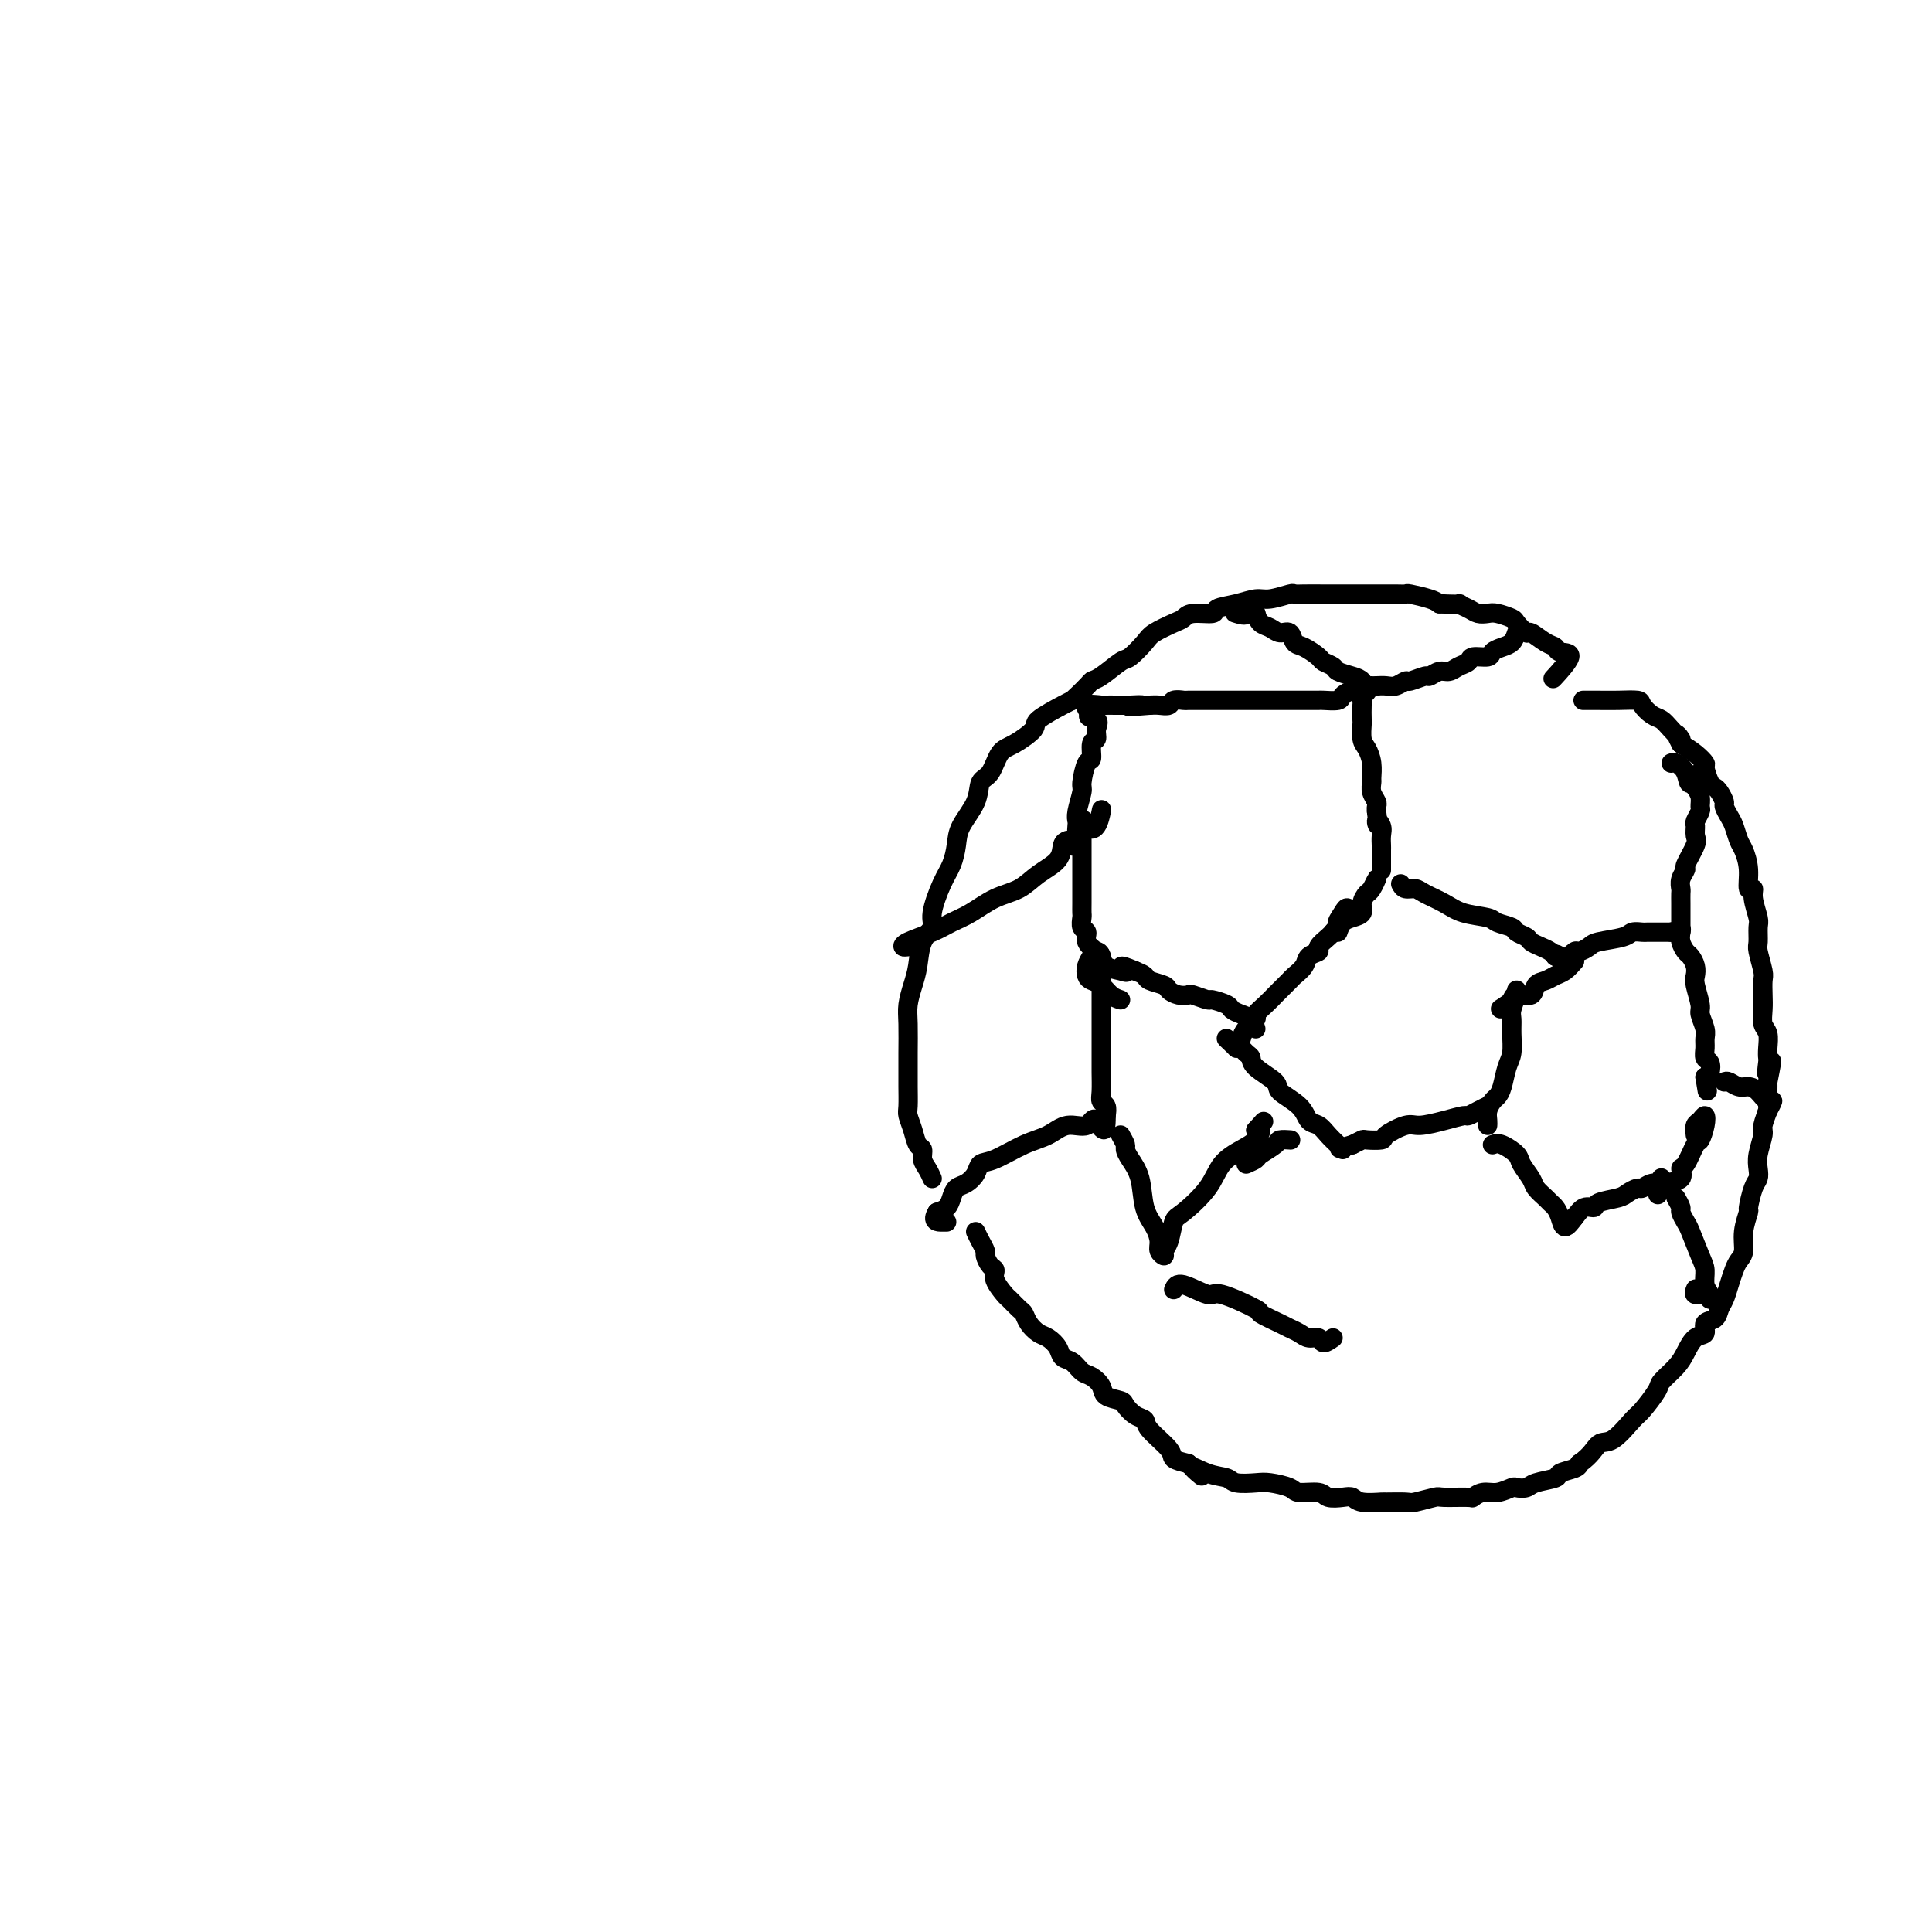 <svg viewBox='0 0 400 400' version='1.1' xmlns='http://www.w3.org/2000/svg' xmlns:xlink='http://www.w3.org/1999/xlink'><g fill='none' stroke='#000000' stroke-width='4' stroke-linecap='round' stroke-linejoin='round'><path d='M193,244c-0.303,-0.676 -0.606,-1.353 -1,-2c-0.394,-0.647 -0.880,-1.266 -1,-2c-0.120,-0.734 0.126,-1.584 0,-2c-0.126,-0.416 -0.622,-0.397 -1,-1c-0.378,-0.603 -0.637,-1.827 -1,-3c-0.363,-1.173 -0.829,-2.296 -1,-3c-0.171,-0.704 -0.046,-0.989 0,-2c0.046,-1.011 0.011,-2.748 0,-4c-0.011,-1.252 -0.000,-2.018 0,-3c0.000,-0.982 -0.011,-2.179 0,-4c0.011,-1.821 0.043,-4.266 0,-6c-0.043,-1.734 -0.161,-2.758 0,-4c0.161,-1.242 0.602,-2.703 1,-4c0.398,-1.297 0.753,-2.430 1,-4c0.247,-1.570 0.384,-3.578 1,-5c0.616,-1.422 1.710,-2.260 2,-3c0.290,-0.740 -0.223,-1.382 0,-3c0.223,-1.618 1.181,-4.210 2,-6c0.819,-1.790 1.500,-2.777 2,-4c0.500,-1.223 0.820,-2.682 1,-4c0.180,-1.318 0.222,-2.497 1,-4c0.778,-1.503 2.293,-3.332 3,-5c0.707,-1.668 0.607,-3.175 1,-4c0.393,-0.825 1.278,-0.968 2,-2c0.722,-1.032 1.282,-2.952 2,-4c0.718,-1.048 1.593,-1.223 3,-2c1.407,-0.777 3.346,-2.157 4,-3c0.654,-0.843 0.022,-1.150 1,-2c0.978,-0.850 3.565,-2.243 5,-3c1.435,-0.757 1.717,-0.879 2,-1'/><path d='M222,145c3.783,-3.523 3.742,-3.829 4,-4c0.258,-0.171 0.815,-0.205 2,-1c1.185,-0.795 2.996,-2.349 4,-3c1.004,-0.651 1.200,-0.398 2,-1c0.800,-0.602 2.204,-2.060 3,-3c0.796,-0.940 0.985,-1.361 2,-2c1.015,-0.639 2.857,-1.495 4,-2c1.143,-0.505 1.586,-0.660 2,-1c0.414,-0.340 0.800,-0.866 2,-1c1.200,-0.134 3.215,0.123 4,0c0.785,-0.123 0.340,-0.625 1,-1c0.660,-0.375 2.424,-0.622 4,-1c1.576,-0.378 2.962,-0.886 4,-1c1.038,-0.114 1.727,0.166 3,0c1.273,-0.166 3.129,-0.776 4,-1c0.871,-0.224 0.756,-0.060 1,0c0.244,0.060 0.845,0.016 2,0c1.155,-0.016 2.863,-0.004 4,0c1.137,0.004 1.704,0.001 2,0c0.296,-0.001 0.320,-0.000 1,0c0.680,0.000 2.017,0.000 3,0c0.983,-0.000 1.614,-0.000 2,0c0.386,0.000 0.528,0.000 1,0c0.472,-0.000 1.276,-0.001 2,0c0.724,0.001 1.370,0.003 2,0c0.630,-0.003 1.243,-0.012 2,0c0.757,0.012 1.656,0.044 2,0c0.344,-0.044 0.131,-0.166 1,0c0.869,0.166 2.820,0.619 4,1c1.180,0.381 1.590,0.691 2,1'/><path d='M298,125c5.606,0.265 4.120,-0.074 4,0c-0.120,0.074 1.128,0.559 2,1c0.872,0.441 1.370,0.838 2,1c0.630,0.162 1.391,0.090 2,0c0.609,-0.090 1.064,-0.198 2,0c0.936,0.198 2.351,0.701 3,1c0.649,0.299 0.531,0.394 1,1c0.469,0.606 1.524,1.721 2,2c0.476,0.279 0.373,-0.279 1,0c0.627,0.279 1.985,1.396 3,2c1.015,0.604 1.686,0.695 2,1c0.314,0.305 0.270,0.824 1,1c0.730,0.176 2.235,0.009 2,1c-0.235,0.991 -2.210,3.140 -3,4c-0.790,0.860 -0.395,0.430 0,0'/><path d='M202,255c0.304,0.634 0.607,1.269 1,2c0.393,0.731 0.874,1.560 1,2c0.126,0.440 -0.103,0.493 0,1c0.103,0.507 0.537,1.469 1,2c0.463,0.531 0.954,0.633 1,1c0.046,0.367 -0.352,1.001 0,2c0.352,0.999 1.456,2.364 2,3c0.544,0.636 0.530,0.541 1,1c0.470,0.459 1.424,1.470 2,2c0.576,0.530 0.774,0.578 1,1c0.226,0.422 0.479,1.216 1,2c0.521,0.784 1.308,1.557 2,2c0.692,0.443 1.288,0.556 2,1c0.712,0.444 1.541,1.217 2,2c0.459,0.783 0.547,1.574 1,2c0.453,0.426 1.271,0.485 2,1c0.729,0.515 1.369,1.486 2,2c0.631,0.514 1.254,0.570 2,1c0.746,0.430 1.617,1.232 2,2c0.383,0.768 0.278,1.501 1,2c0.722,0.499 2.270,0.765 3,1c0.730,0.235 0.641,0.440 1,1c0.359,0.560 1.166,1.473 2,2c0.834,0.527 1.696,0.666 2,1c0.304,0.334 0.051,0.863 1,2c0.949,1.137 3.102,2.883 4,4c0.898,1.117 0.542,1.605 1,2c0.458,0.395 1.729,0.698 3,1'/><path d='M246,303c5.210,4.664 1.735,1.824 1,1c-0.735,-0.824 1.271,0.367 3,1c1.729,0.633 3.181,0.708 4,1c0.819,0.292 1.004,0.800 2,1c0.996,0.200 2.802,0.091 4,0c1.198,-0.091 1.786,-0.164 3,0c1.214,0.164 3.053,0.566 4,1c0.947,0.434 1.003,0.900 2,1c0.997,0.100 2.936,-0.166 4,0c1.064,0.166 1.253,0.762 2,1c0.747,0.238 2.053,0.116 3,0c0.947,-0.116 1.536,-0.228 2,0c0.464,0.228 0.804,0.794 2,1c1.196,0.206 3.249,0.051 4,0c0.751,-0.051 0.200,0.000 1,0c0.800,-0.000 2.951,-0.053 4,0c1.049,0.053 0.998,0.211 2,0c1.002,-0.211 3.058,-0.793 4,-1c0.942,-0.207 0.768,-0.040 2,0c1.232,0.040 3.868,-0.045 5,0c1.132,0.045 0.761,0.222 1,0c0.239,-0.222 1.090,-0.843 2,-1c0.910,-0.157 1.880,0.151 3,0c1.120,-0.151 2.392,-0.761 3,-1c0.608,-0.239 0.552,-0.105 1,0c0.448,0.105 1.398,0.183 2,0c0.602,-0.183 0.855,-0.626 2,-1c1.145,-0.374 3.183,-0.677 4,-1c0.817,-0.323 0.412,-0.664 1,-1c0.588,-0.336 2.168,-0.667 3,-1c0.832,-0.333 0.916,-0.666 1,-1'/><path d='M327,303c2.485,-1.679 3.199,-3.378 4,-4c0.801,-0.622 1.690,-0.168 3,-1c1.310,-0.832 3.040,-2.950 4,-4c0.960,-1.050 1.149,-1.032 2,-2c0.851,-0.968 2.363,-2.921 3,-4c0.637,-1.079 0.399,-1.282 1,-2c0.601,-0.718 2.040,-1.951 3,-3c0.960,-1.049 1.441,-1.915 2,-3c0.559,-1.085 1.196,-2.388 2,-3c0.804,-0.612 1.773,-0.533 2,-1c0.227,-0.467 -0.290,-1.479 0,-2c0.290,-0.521 1.387,-0.552 2,-1c0.613,-0.448 0.741,-1.314 1,-2c0.259,-0.686 0.648,-1.194 1,-2c0.352,-0.806 0.668,-1.912 1,-3c0.332,-1.088 0.681,-2.159 1,-3c0.319,-0.841 0.606,-1.451 1,-2c0.394,-0.549 0.893,-1.036 1,-2c0.107,-0.964 -0.178,-2.404 0,-4c0.178,-1.596 0.818,-3.347 1,-4c0.182,-0.653 -0.096,-0.207 0,-1c0.096,-0.793 0.566,-2.825 1,-4c0.434,-1.175 0.833,-1.493 1,-2c0.167,-0.507 0.101,-1.205 0,-2c-0.101,-0.795 -0.237,-1.689 0,-3c0.237,-1.311 0.848,-3.040 1,-4c0.152,-0.960 -0.155,-1.149 0,-2c0.155,-0.851 0.774,-2.362 1,-3c0.226,-0.638 0.061,-0.403 0,-1c-0.061,-0.597 -0.017,-2.028 0,-3c0.017,-0.972 0.009,-1.486 0,-2'/><path d='M366,224c1.547,-7.613 0.416,-3.146 0,-2c-0.416,1.146 -0.115,-1.029 0,-2c0.115,-0.971 0.045,-0.738 0,-1c-0.045,-0.262 -0.065,-1.017 0,-2c0.065,-0.983 0.213,-2.193 0,-3c-0.213,-0.807 -0.788,-1.211 -1,-2c-0.212,-0.789 -0.061,-1.962 0,-3c0.061,-1.038 0.030,-1.939 0,-3c-0.030,-1.061 -0.061,-2.280 0,-3c0.061,-0.720 0.214,-0.939 0,-2c-0.214,-1.061 -0.793,-2.962 -1,-4c-0.207,-1.038 -0.040,-1.211 0,-2c0.040,-0.789 -0.046,-2.194 0,-3c0.046,-0.806 0.223,-1.012 0,-2c-0.223,-0.988 -0.847,-2.758 -1,-4c-0.153,-1.242 0.166,-1.956 0,-2c-0.166,-0.044 -0.818,0.581 -1,0c-0.182,-0.581 0.106,-2.368 0,-4c-0.106,-1.632 -0.607,-3.110 -1,-4c-0.393,-0.890 -0.679,-1.193 -1,-2c-0.321,-0.807 -0.677,-2.118 -1,-3c-0.323,-0.882 -0.611,-1.336 -1,-2c-0.389,-0.664 -0.877,-1.538 -1,-2c-0.123,-0.462 0.121,-0.513 0,-1c-0.121,-0.487 -0.605,-1.411 -1,-2c-0.395,-0.589 -0.699,-0.843 -1,-1c-0.301,-0.157 -0.597,-0.216 -1,-1c-0.403,-0.784 -0.912,-2.293 -1,-3c-0.088,-0.707 0.246,-0.614 0,-1c-0.246,-0.386 -1.070,-1.253 -2,-2c-0.930,-0.747 -1.965,-1.373 -3,-2'/><path d='M348,154c-1.916,-3.539 -0.205,-1.386 0,-1c0.205,0.386 -1.094,-0.997 -2,-2c-0.906,-1.003 -1.417,-1.628 -2,-2c-0.583,-0.372 -1.236,-0.492 -2,-1c-0.764,-0.508 -1.638,-1.404 -2,-2c-0.362,-0.596 -0.213,-0.892 -1,-1c-0.787,-0.108 -2.510,-0.029 -4,0c-1.490,0.029 -2.747,0.008 -4,0c-1.253,-0.008 -2.501,-0.002 -3,0c-0.499,0.002 -0.250,0.001 0,0'/><path d='M314,131c-0.255,0.754 -0.510,1.508 -1,2c-0.490,0.492 -1.216,0.723 -2,1c-0.784,0.277 -1.628,0.599 -2,1c-0.372,0.401 -0.274,0.882 -1,1c-0.726,0.118 -2.277,-0.127 -3,0c-0.723,0.127 -0.618,0.627 -1,1c-0.382,0.373 -1.252,0.621 -2,1c-0.748,0.379 -1.374,0.890 -2,1c-0.626,0.110 -1.252,-0.182 -2,0c-0.748,0.182 -1.618,0.837 -2,1c-0.382,0.163 -0.276,-0.167 -1,0c-0.724,0.167 -2.277,0.829 -3,1c-0.723,0.171 -0.617,-0.150 -1,0c-0.383,0.150 -1.257,0.771 -2,1c-0.743,0.229 -1.355,0.065 -2,0c-0.645,-0.065 -1.322,-0.033 -2,0'/><path d='M285,142c-3.952,1.095 -2.333,0.833 -2,1c0.333,0.167 -0.619,0.762 -1,1c-0.381,0.238 -0.190,0.119 0,0'/><path d='M283,143c-0.283,-0.756 -0.566,-1.512 -1,-2c-0.434,-0.488 -1.017,-0.707 -2,-1c-0.983,-0.293 -2.364,-0.660 -3,-1c-0.636,-0.340 -0.528,-0.653 -1,-1c-0.472,-0.347 -1.526,-0.728 -2,-1c-0.474,-0.272 -0.368,-0.436 -1,-1c-0.632,-0.564 -2.003,-1.527 -3,-2c-0.997,-0.473 -1.619,-0.455 -2,-1c-0.381,-0.545 -0.522,-1.654 -1,-2c-0.478,-0.346 -1.293,0.072 -2,0c-0.707,-0.072 -1.306,-0.635 -2,-1c-0.694,-0.365 -1.484,-0.533 -2,-1c-0.516,-0.467 -0.758,-1.234 -1,-2'/><path d='M260,127c-3.893,-2.476 -2.125,-0.667 -2,0c0.125,0.667 -1.393,0.190 -2,0c-0.607,-0.190 -0.304,-0.095 0,0'/><path d='M281,143c0.422,0.821 0.844,1.641 1,2c0.156,0.359 0.044,0.255 0,1c-0.044,0.745 -0.022,2.338 0,3c0.022,0.662 0.044,0.395 0,1c-0.044,0.605 -0.155,2.084 0,3c0.155,0.916 0.576,1.270 1,2c0.424,0.730 0.849,1.834 1,3c0.151,1.166 0.026,2.392 0,3c-0.026,0.608 0.045,0.597 0,1c-0.045,0.403 -0.208,1.222 0,2c0.208,0.778 0.787,1.517 1,2c0.213,0.483 0.061,0.709 0,1c-0.061,0.291 -0.030,0.645 0,1'/><path d='M285,168c0.558,4.284 -0.047,2.495 0,2c0.047,-0.495 0.745,0.304 1,1c0.255,0.696 0.068,1.290 0,2c-0.068,0.710 -0.018,1.535 0,2c0.018,0.465 0.005,0.568 0,1c-0.005,0.432 -0.001,1.193 0,2c0.001,0.807 0.000,1.659 0,2c-0.000,0.341 -0.000,0.170 0,0'/><path d='M290,183c0.230,0.441 0.461,0.881 1,1c0.539,0.119 1.388,-0.084 2,0c0.612,0.084 0.988,0.456 2,1c1.012,0.544 2.660,1.259 4,2c1.340,0.741 2.371,1.508 4,2c1.629,0.492 3.855,0.709 5,1c1.145,0.291 1.209,0.655 2,1c0.791,0.345 2.309,0.670 3,1c0.691,0.330 0.556,0.666 1,1c0.444,0.334 1.467,0.667 2,1c0.533,0.333 0.576,0.667 1,1c0.424,0.333 1.230,0.667 2,1c0.770,0.333 1.506,0.667 2,1c0.494,0.333 0.747,0.667 1,1'/><path d='M322,198c5.200,2.333 2.200,0.667 1,0c-1.200,-0.667 -0.600,-0.333 0,0'/><path d='M324,199c0.786,-0.869 1.573,-1.738 2,-2c0.427,-0.262 0.495,0.084 1,0c0.505,-0.084 1.449,-0.597 2,-1c0.551,-0.403 0.710,-0.696 2,-1c1.290,-0.304 3.712,-0.617 5,-1c1.288,-0.383 1.444,-0.835 2,-1c0.556,-0.165 1.514,-0.044 2,0c0.486,0.044 0.501,0.012 1,0c0.499,-0.012 1.480,-0.003 2,0c0.520,0.003 0.577,0.001 1,0c0.423,-0.001 1.211,-0.000 2,0'/><path d='M346,193c3.667,-1.000 1.833,-0.500 0,0'/><path d='M348,193c0.000,-0.665 0.000,-1.329 0,-2c-0.000,-0.671 -0.001,-1.348 0,-2c0.001,-0.652 0.005,-1.278 0,-2c-0.005,-0.722 -0.017,-1.538 0,-2c0.017,-0.462 0.065,-0.568 0,-1c-0.065,-0.432 -0.242,-1.189 0,-2c0.242,-0.811 0.902,-1.674 1,-2c0.098,-0.326 -0.367,-0.114 0,-1c0.367,-0.886 1.566,-2.871 2,-4c0.434,-1.129 0.102,-1.401 0,-2c-0.102,-0.599 0.026,-1.525 0,-2c-0.026,-0.475 -0.206,-0.497 0,-1c0.206,-0.503 0.797,-1.485 1,-2c0.203,-0.515 0.016,-0.562 0,-1c-0.016,-0.438 0.138,-1.268 0,-2c-0.138,-0.732 -0.569,-1.366 -1,-2'/><path d='M351,163c0.270,-4.779 -0.555,-1.725 -1,-1c-0.445,0.725 -0.511,-0.878 -1,-2c-0.489,-1.122 -1.401,-1.764 -2,-2c-0.599,-0.236 -0.885,-0.068 -1,0c-0.115,0.068 -0.057,0.034 0,0'/><path d='M348,193c-0.091,0.637 -0.182,1.273 0,2c0.182,0.727 0.636,1.543 1,2c0.364,0.457 0.637,0.553 1,1c0.363,0.447 0.814,1.245 1,2c0.186,0.755 0.106,1.466 0,2c-0.106,0.534 -0.239,0.892 0,2c0.239,1.108 0.849,2.968 1,4c0.151,1.032 -0.157,1.236 0,2c0.157,0.764 0.778,2.087 1,3c0.222,0.913 0.046,1.414 0,2c-0.046,0.586 0.037,1.256 0,2c-0.037,0.744 -0.196,1.560 0,2c0.196,0.440 0.745,0.503 1,1c0.255,0.497 0.216,1.428 0,2c-0.216,0.572 -0.608,0.786 -1,1'/><path d='M353,223c0.833,5.000 0.417,2.500 0,0'/><path d='M357,224c0.244,-0.117 0.488,-0.233 1,0c0.512,0.233 1.291,0.817 2,1c0.709,0.183 1.349,-0.035 2,0c0.651,0.035 1.313,0.321 2,1c0.688,0.679 1.401,1.749 2,2c0.599,0.251 1.084,-0.317 1,0c-0.084,0.317 -0.738,1.519 -1,2c-0.262,0.481 -0.131,0.240 0,0'/><path d='M326,199c-0.664,0.759 -1.328,1.517 -2,2c-0.672,0.483 -1.354,0.689 -2,1c-0.646,0.311 -1.258,0.727 -2,1c-0.742,0.273 -1.613,0.402 -2,1c-0.387,0.598 -0.289,1.666 -1,2c-0.711,0.334 -2.230,-0.064 -3,0c-0.770,0.064 -0.791,0.590 -1,1c-0.209,0.410 -0.604,0.705 -1,1'/><path d='M312,208c-2.333,1.500 -1.167,0.750 0,0'/><path d='M314,205c0.114,0.127 0.227,0.253 0,1c-0.227,0.747 -0.796,2.113 -1,3c-0.204,0.887 -0.044,1.295 0,2c0.044,0.705 -0.030,1.709 0,3c0.030,1.291 0.163,2.870 0,4c-0.163,1.130 -0.622,1.811 -1,3c-0.378,1.189 -0.676,2.885 -1,4c-0.324,1.115 -0.675,1.647 -1,2c-0.325,0.353 -0.623,0.525 -1,1c-0.377,0.475 -0.833,1.252 -1,2c-0.167,0.748 -0.045,1.469 0,2c0.045,0.531 0.012,0.874 0,1c-0.012,0.126 -0.003,0.036 0,0c0.003,-0.036 0.002,-0.018 0,0'/><path d='M309,237c0.521,-0.187 1.042,-0.374 2,0c0.958,0.374 2.355,1.308 3,2c0.645,0.692 0.540,1.141 1,2c0.460,0.859 1.485,2.127 2,3c0.515,0.873 0.519,1.349 1,2c0.481,0.651 1.437,1.476 2,2c0.563,0.524 0.731,0.748 1,1c0.269,0.252 0.639,0.531 1,1c0.361,0.469 0.713,1.126 1,2c0.287,0.874 0.511,1.964 1,2c0.489,0.036 1.245,-0.982 2,-2'/><path d='M326,252c0.642,-0.775 1.246,-1.713 2,-2c0.754,-0.287 1.659,0.077 2,0c0.341,-0.077 0.118,-0.594 1,-1c0.882,-0.406 2.869,-0.701 4,-1c1.131,-0.299 1.407,-0.601 2,-1c0.593,-0.399 1.504,-0.895 2,-1c0.496,-0.105 0.578,0.182 1,0c0.422,-0.182 1.185,-0.832 2,-1c0.815,-0.168 1.681,0.147 2,0c0.319,-0.147 0.091,-0.756 0,-1c-0.091,-0.244 -0.046,-0.122 0,0'/><path d='M351,235c-0.085,-0.772 -0.170,-1.544 0,-2c0.170,-0.456 0.593,-0.595 1,-1c0.407,-0.405 0.796,-1.075 1,-1c0.204,0.075 0.222,0.894 0,2c-0.222,1.106 -0.684,2.499 -1,3c-0.316,0.501 -0.487,0.109 -1,1c-0.513,0.891 -1.367,3.065 -2,4c-0.633,0.935 -1.046,0.632 -1,1c0.046,0.368 0.551,1.407 0,2c-0.551,0.593 -2.157,0.741 -3,1c-0.843,0.259 -0.921,0.630 -1,1'/><path d='M344,246c-1.333,2.333 -0.667,1.167 0,0'/><path d='M347,248c0.449,0.786 0.897,1.572 1,2c0.103,0.428 -0.140,0.498 0,1c0.140,0.502 0.664,1.437 1,2c0.336,0.563 0.486,0.756 1,2c0.514,1.244 1.392,3.539 2,5c0.608,1.461 0.946,2.086 1,3c0.054,0.914 -0.175,2.116 0,3c0.175,0.884 0.755,1.448 1,2c0.245,0.552 0.157,1.090 0,1c-0.157,-0.090 -0.382,-0.808 -1,-1c-0.618,-0.192 -1.628,0.140 -2,0c-0.372,-0.140 -0.106,-0.754 0,-1c0.106,-0.246 0.053,-0.123 0,0'/><path d='M308,229c-0.626,0.304 -1.253,0.607 -2,1c-0.747,0.393 -1.615,0.874 -2,1c-0.385,0.126 -0.286,-0.103 -1,0c-0.714,0.103 -2.241,0.539 -4,1c-1.759,0.461 -3.750,0.947 -5,1c-1.250,0.053 -1.759,-0.326 -3,0c-1.241,0.326 -3.214,1.358 -4,2c-0.786,0.642 -0.386,0.894 -1,1c-0.614,0.106 -2.242,0.067 -3,0c-0.758,-0.067 -0.645,-0.162 -1,0c-0.355,0.162 -1.177,0.581 -2,1'/><path d='M280,237c-4.667,1.333 -2.333,0.667 0,0'/><path d='M278,238c-0.243,-0.254 -0.485,-0.507 -1,-1c-0.515,-0.493 -1.302,-1.224 -2,-2c-0.698,-0.776 -1.308,-1.596 -2,-2c-0.692,-0.404 -1.468,-0.391 -2,-1c-0.532,-0.609 -0.822,-1.841 -2,-3c-1.178,-1.159 -3.246,-2.246 -4,-3c-0.754,-0.754 -0.195,-1.177 -1,-2c-0.805,-0.823 -2.972,-2.046 -4,-3c-1.028,-0.954 -0.915,-1.637 -1,-2c-0.085,-0.363 -0.369,-0.405 -1,-1c-0.631,-0.595 -1.609,-1.741 -2,-2c-0.391,-0.259 -0.196,0.371 0,1'/><path d='M256,217c-3.667,-3.500 -1.833,-1.750 0,0'/><path d='M257,215c0.184,-0.637 0.368,-1.274 1,-2c0.632,-0.726 1.712,-1.541 2,-2c0.288,-0.459 -0.217,-0.561 0,-1c0.217,-0.439 1.156,-1.216 2,-2c0.844,-0.784 1.592,-1.575 2,-2c0.408,-0.425 0.475,-0.485 1,-1c0.525,-0.515 1.508,-1.486 2,-2c0.492,-0.514 0.494,-0.570 1,-1c0.506,-0.430 1.515,-1.232 2,-2c0.485,-0.768 0.445,-1.501 1,-2c0.555,-0.499 1.706,-0.763 2,-1c0.294,-0.237 -0.267,-0.449 0,-1c0.267,-0.551 1.362,-1.443 2,-2c0.638,-0.557 0.819,-0.778 1,-1'/><path d='M276,193c3.117,-3.756 1.410,-2.144 1,-2c-0.410,0.144 0.478,-1.178 1,-2c0.522,-0.822 0.679,-1.144 1,-1c0.321,0.144 0.806,0.756 1,1c0.194,0.244 0.097,0.122 0,0'/><path d='M277,193c0.259,-0.750 0.517,-1.501 1,-2c0.483,-0.499 1.190,-0.748 2,-1c0.810,-0.252 1.724,-0.508 2,-1c0.276,-0.492 -0.087,-1.222 0,-2c0.087,-0.778 0.622,-1.606 1,-2c0.378,-0.394 0.599,-0.354 1,-1c0.401,-0.646 0.984,-1.977 1,-2c0.016,-0.023 -0.534,1.263 -1,2c-0.466,0.737 -0.847,0.925 -1,1c-0.153,0.075 -0.076,0.038 0,0'/><path d='M260,213c-0.255,-0.757 -0.510,-1.513 -1,-2c-0.490,-0.487 -1.214,-0.704 -2,-1c-0.786,-0.296 -1.633,-0.672 -2,-1c-0.367,-0.328 -0.255,-0.610 -1,-1c-0.745,-0.390 -2.349,-0.888 -3,-1c-0.651,-0.112 -0.350,0.163 -1,0c-0.650,-0.163 -2.252,-0.765 -3,-1c-0.748,-0.235 -0.642,-0.105 -1,0c-0.358,0.105 -1.180,0.183 -2,0c-0.820,-0.183 -1.637,-0.626 -2,-1c-0.363,-0.374 -0.273,-0.677 -1,-1c-0.727,-0.323 -2.273,-0.664 -3,-1c-0.727,-0.336 -0.636,-0.667 -1,-1c-0.364,-0.333 -1.182,-0.666 -2,-1'/><path d='M235,201c-4.305,-1.865 -2.567,-0.526 -2,0c0.567,0.526 -0.038,0.240 -1,0c-0.962,-0.240 -2.281,-0.436 -3,-1c-0.719,-0.564 -0.837,-1.498 -1,-2c-0.163,-0.502 -0.369,-0.572 -1,-1c-0.631,-0.428 -1.686,-1.213 -2,-2c-0.314,-0.787 0.112,-1.575 0,-2c-0.112,-0.425 -0.762,-0.488 -1,-1c-0.238,-0.512 -0.064,-1.473 0,-2c0.064,-0.527 0.017,-0.620 0,-1c-0.017,-0.380 -0.005,-1.046 0,-2c0.005,-0.954 0.001,-2.196 0,-3c-0.001,-0.804 -0.000,-1.170 0,-2c0.000,-0.830 0.000,-2.123 0,-3c-0.000,-0.877 -0.000,-1.338 0,-2c0.000,-0.662 0.000,-1.524 0,-2c-0.000,-0.476 -0.000,-0.564 0,-1c0.000,-0.436 0.000,-1.218 0,-2'/><path d='M224,172c-0.033,-3.833 0.383,-1.914 1,-1c0.617,0.914 1.435,0.823 2,0c0.565,-0.823 0.876,-2.378 1,-3c0.124,-0.622 0.062,-0.311 0,0'/><path d='M284,142c-0.678,0.445 -1.355,0.890 -2,1c-0.645,0.110 -1.257,-0.114 -2,0c-0.743,0.114 -1.615,0.566 -2,1c-0.385,0.434 -0.282,0.848 -1,1c-0.718,0.152 -2.257,0.041 -3,0c-0.743,-0.041 -0.689,-0.011 -1,0c-0.311,0.011 -0.987,0.003 -2,0c-1.013,-0.003 -2.362,-0.001 -3,0c-0.638,0.001 -0.563,0.000 -1,0c-0.437,-0.000 -1.384,-0.000 -2,0c-0.616,0.000 -0.900,0.000 -2,0c-1.100,-0.000 -3.017,0.000 -4,0c-0.983,-0.000 -1.031,-0.000 -2,0c-0.969,0.000 -2.860,0.000 -4,0c-1.140,-0.000 -1.528,-0.001 -2,0c-0.472,0.001 -1.029,0.004 -2,0c-0.971,-0.004 -2.357,-0.015 -3,0c-0.643,0.015 -0.542,0.057 -1,0c-0.458,-0.057 -1.473,-0.211 -2,0c-0.527,0.211 -0.565,0.788 -1,1c-0.435,0.212 -1.267,0.061 -2,0c-0.733,-0.061 -1.366,-0.030 -2,0'/><path d='M238,146c-7.458,0.619 -3.102,0.166 -2,0c1.102,-0.166 -1.050,-0.044 -2,0c-0.950,0.044 -0.697,0.010 -1,0c-0.303,-0.010 -1.161,0.003 -2,0c-0.839,-0.003 -1.658,-0.021 -2,0c-0.342,0.021 -0.208,0.083 -1,0c-0.792,-0.083 -2.512,-0.309 -3,0c-0.488,0.309 0.256,1.155 1,2'/><path d='M226,148c-1.625,0.446 0.311,0.562 1,1c0.689,0.438 0.129,1.200 0,2c-0.129,0.800 0.172,1.640 0,2c-0.172,0.360 -0.815,0.240 -1,1c-0.185,0.760 0.090,2.399 0,3c-0.090,0.601 -0.546,0.164 -1,1c-0.454,0.836 -0.906,2.944 -1,4c-0.094,1.056 0.170,1.059 0,2c-0.170,0.941 -0.776,2.820 -1,4c-0.224,1.180 -0.067,1.661 0,2c0.067,0.339 0.046,0.536 0,1c-0.046,0.464 -0.115,1.197 0,2c0.115,0.803 0.416,1.678 0,2c-0.416,0.322 -1.547,0.092 -2,0c-0.453,-0.092 -0.226,-0.046 0,0'/><path d='M221,174c-0.407,0.152 -0.813,0.305 -1,1c-0.187,0.695 -0.153,1.933 -1,3c-0.847,1.067 -2.575,1.962 -4,3c-1.425,1.038 -2.546,2.217 -4,3c-1.454,0.783 -3.241,1.169 -5,2c-1.759,0.831 -3.491,2.107 -5,3c-1.509,0.893 -2.795,1.402 -4,2c-1.205,0.598 -2.330,1.285 -4,2c-1.670,0.715 -3.887,1.460 -5,2c-1.113,0.540 -1.123,0.877 -1,1c0.123,0.123 0.379,0.033 1,0c0.621,-0.033 1.606,-0.009 2,0c0.394,0.009 0.197,0.005 0,0'/><path d='M232,207c-0.672,-0.222 -1.344,-0.443 -2,-1c-0.656,-0.557 -1.297,-1.448 -2,-2c-0.703,-0.552 -1.468,-0.765 -2,-1c-0.532,-0.235 -0.832,-0.492 -1,-1c-0.168,-0.508 -0.203,-1.266 0,-2c0.203,-0.734 0.643,-1.445 1,-2c0.357,-0.555 0.632,-0.953 1,-1c0.368,-0.047 0.831,0.258 1,1c0.169,0.742 0.045,1.919 0,3c-0.045,1.081 -0.012,2.064 0,3c0.012,0.936 0.003,1.824 0,3c-0.003,1.176 -0.001,2.640 0,4c0.001,1.360 -0.001,2.616 0,4c0.001,1.384 0.004,2.895 0,4c-0.004,1.105 -0.015,1.804 0,3c0.015,1.196 0.056,2.887 0,4c-0.056,1.113 -0.207,1.646 0,2c0.207,0.354 0.774,0.530 1,1c0.226,0.470 0.113,1.235 0,2'/><path d='M229,231c0.081,5.264 -1.218,1.923 -2,1c-0.782,-0.923 -1.049,0.572 -2,1c-0.951,0.428 -2.588,-0.213 -4,0c-1.412,0.213 -2.601,1.278 -4,2c-1.399,0.722 -3.007,1.100 -5,2c-1.993,0.900 -4.369,2.320 -6,3c-1.631,0.680 -2.517,0.619 -3,1c-0.483,0.381 -0.562,1.205 -1,2c-0.438,0.795 -1.233,1.561 -2,2c-0.767,0.439 -1.504,0.551 -2,1c-0.496,0.449 -0.749,1.236 -1,2c-0.251,0.764 -0.500,1.504 -1,2c-0.500,0.496 -1.250,0.748 -2,1'/><path d='M194,251c-1.226,2.000 0.208,2.000 1,2c0.792,0.000 0.940,0.000 1,0c0.060,0.000 0.030,0.000 0,0'/><path d='M232,235c0.438,0.771 0.876,1.543 1,2c0.124,0.457 -0.065,0.601 0,1c0.065,0.399 0.386,1.055 1,2c0.614,0.945 1.523,2.179 2,4c0.477,1.821 0.524,4.230 1,6c0.476,1.770 1.381,2.902 2,4c0.619,1.098 0.954,2.161 1,3c0.046,0.839 -0.195,1.454 0,2c0.195,0.546 0.826,1.022 1,1c0.174,-0.022 -0.108,-0.542 0,-1c0.108,-0.458 0.608,-0.853 1,-2c0.392,-1.147 0.678,-3.045 1,-4c0.322,-0.955 0.681,-0.965 2,-2c1.319,-1.035 3.598,-3.094 5,-5c1.402,-1.906 1.928,-3.660 3,-5c1.072,-1.340 2.689,-2.266 4,-3c1.311,-0.734 2.314,-1.274 3,-2c0.686,-0.726 1.053,-1.636 1,-2c-0.053,-0.364 -0.527,-0.182 -1,0'/><path d='M260,234c2.833,-3.167 1.417,-1.583 0,0'/><path d='M258,241c0.819,-0.362 1.638,-0.724 2,-1c0.362,-0.276 0.265,-0.466 1,-1c0.735,-0.534 2.300,-1.411 3,-2c0.700,-0.589 0.535,-0.889 1,-1c0.465,-0.111 1.562,-0.032 2,0c0.438,0.032 0.219,0.016 0,0'/><path d='M243,267c0.313,-0.672 0.627,-1.345 2,-1c1.373,0.345 3.807,1.707 5,2c1.193,0.293 1.145,-0.482 3,0c1.855,0.482 5.613,2.223 7,3c1.387,0.777 0.402,0.591 1,1c0.598,0.409 2.780,1.415 4,2c1.220,0.585 1.478,0.750 2,1c0.522,0.250 1.308,0.586 2,1c0.692,0.414 1.288,0.905 2,1c0.712,0.095 1.538,-0.205 2,0c0.462,0.205 0.561,0.916 1,1c0.439,0.084 1.220,-0.458 2,-1'/></g>
</svg>